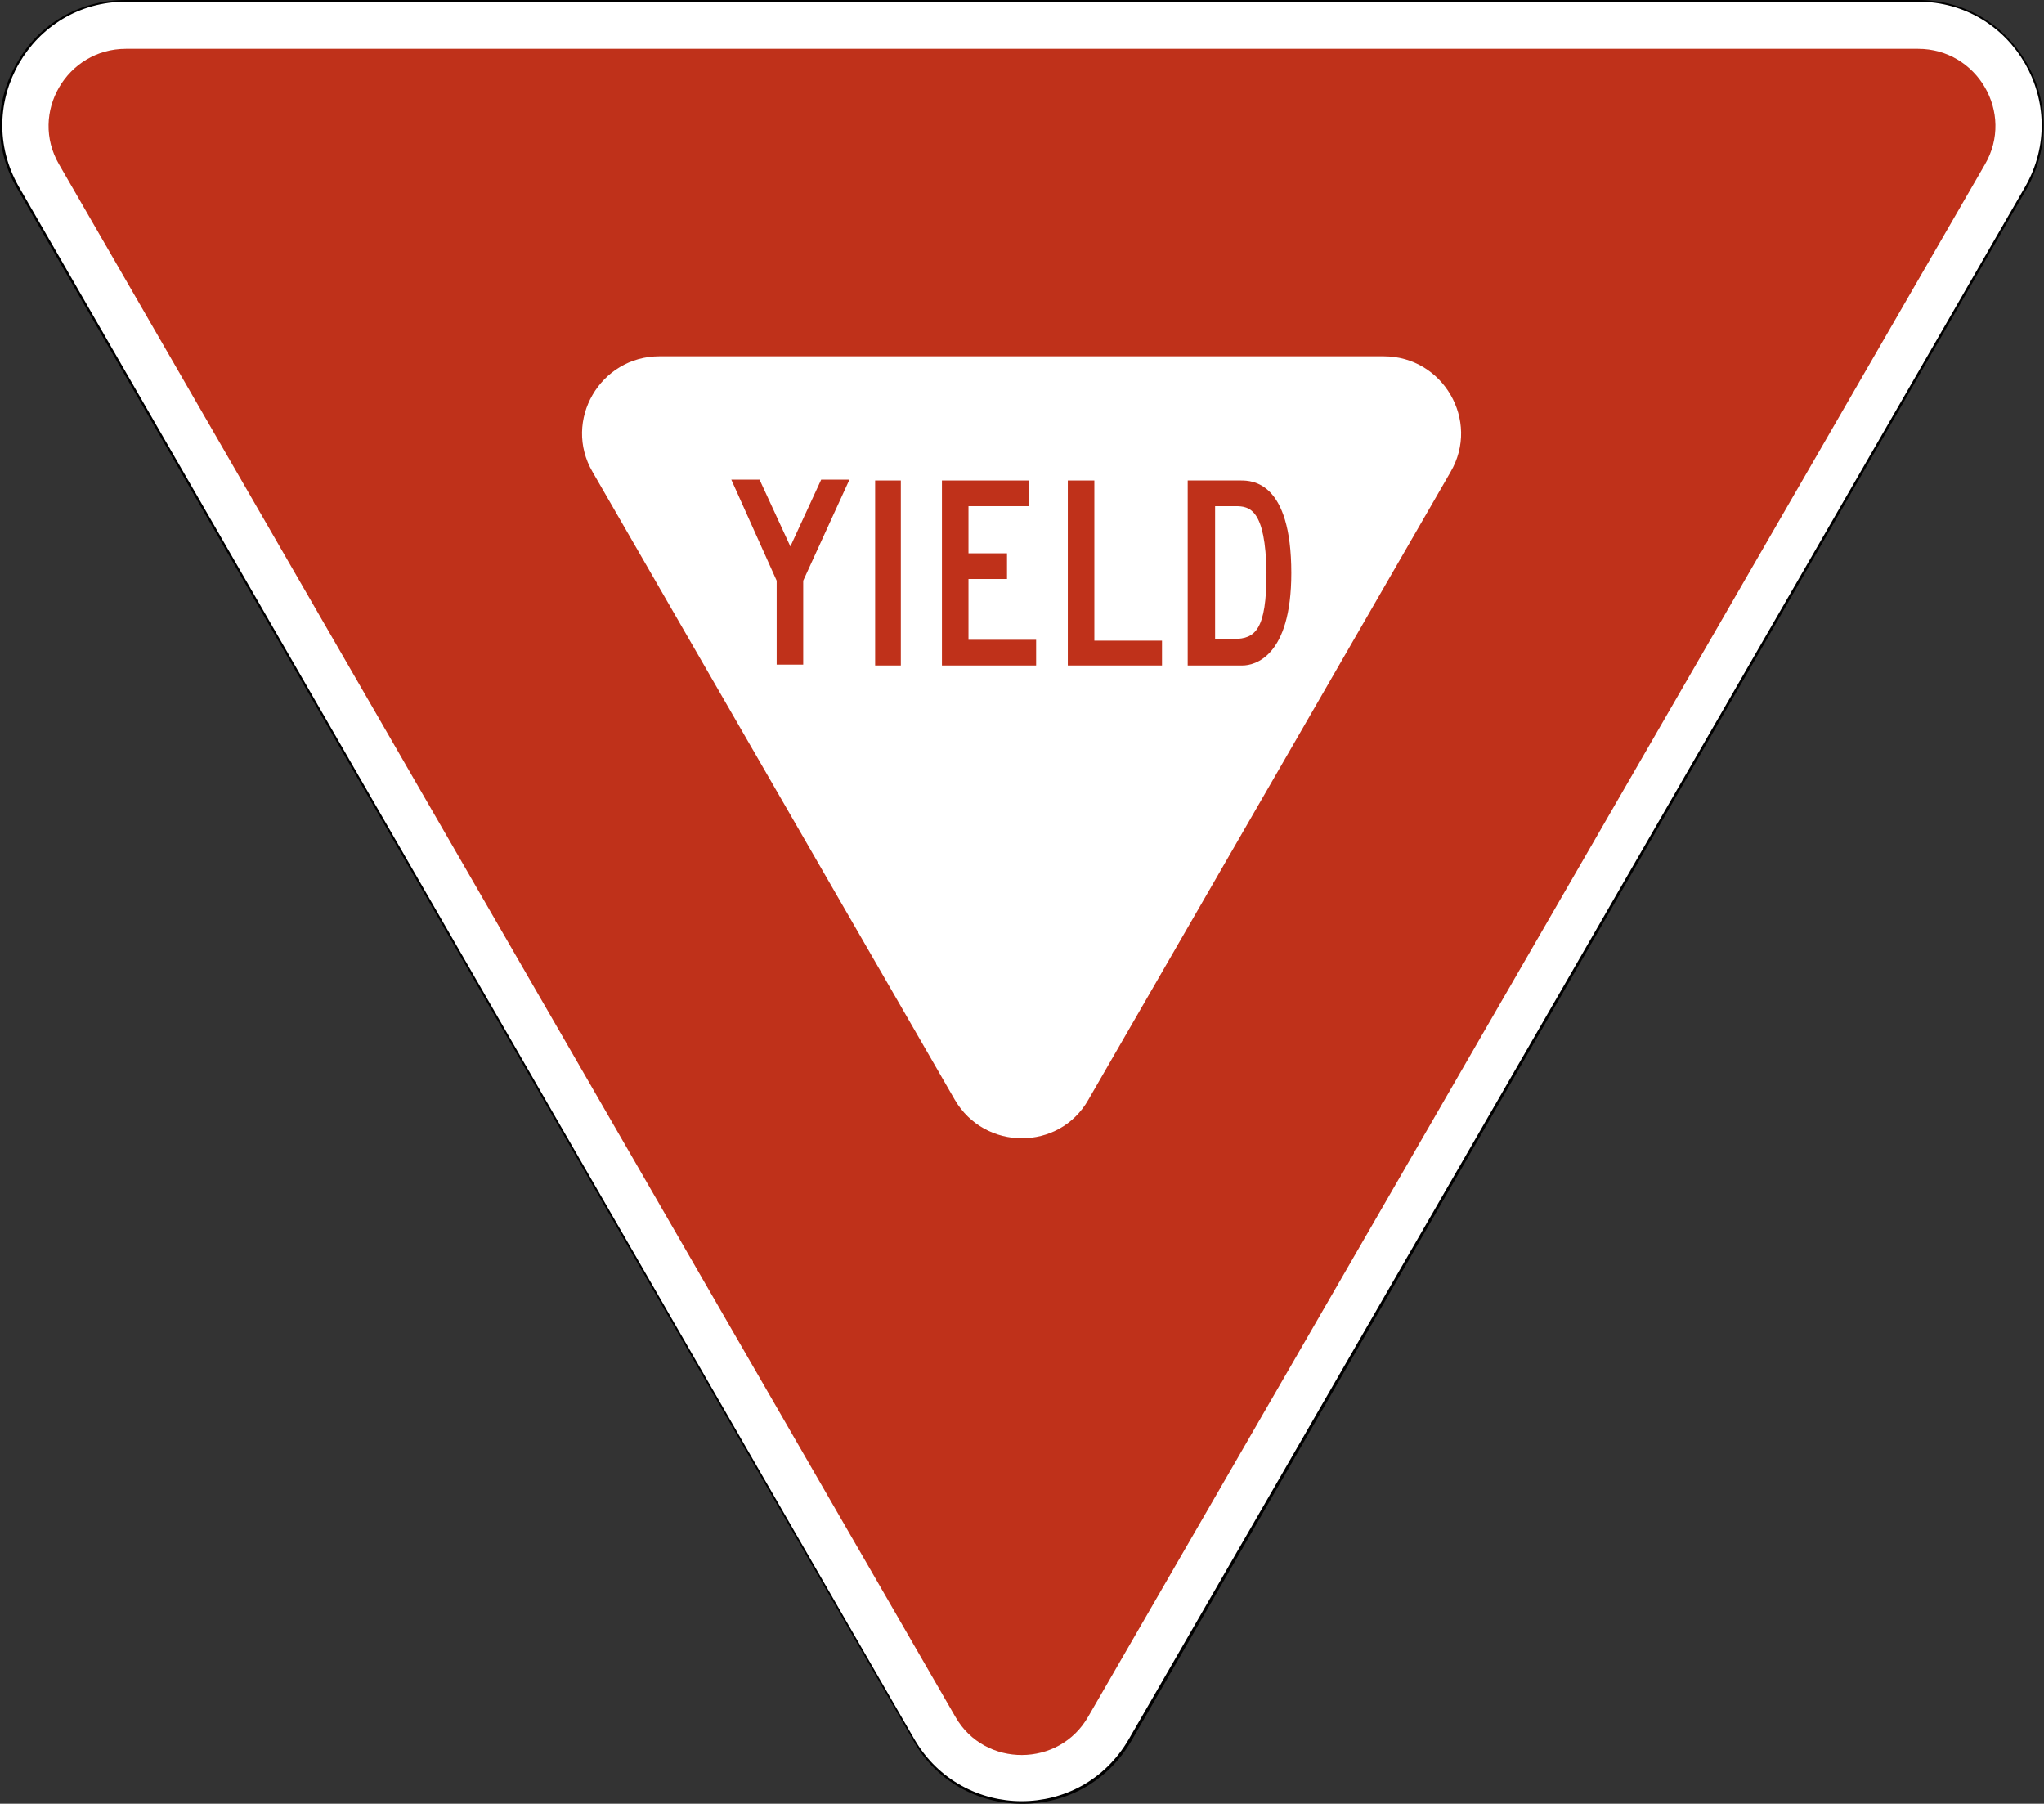 <?xml version="1.0" encoding="utf-8"?>
<!-- Generator: Adobe Illustrator 27.7.0, SVG Export Plug-In . SVG Version: 6.00 Build 0)  -->
<svg version="1.1" xmlns="http://www.w3.org/2000/svg" xmlns:xlink="http://www.w3.org/1999/xlink" x="0px" y="0px"
	 viewBox="0 0 238.7 210.6" style="enable-background:new 0 0 238.7 210.6;" xml:space="preserve">
<rect x="0" y="0" width="238.7" height="210.6" fill="#333333" stroke="none"/>
<style type="text/css">
	.st0{fill:#FFFFFF;}
	.st1{fill:#BF311A;}
</style>
<g id="Layer_1">
</g>
<g id="For_Sheets">
	<g>
		<g>
			<path class="st0" d="M119.3,210.4c-5.3,0-10-2.7-12.6-7.3L2.1,21.9c-2.6-4.5-2.6-10,0-14.5c2.6-4.5,7.3-7.3,12.6-7.3H224
				c5.3,0,10,2.7,12.6,7.3c2.6,4.5,2.6,10,0,14.5L131.9,203.2C129.3,207.7,124.6,210.4,119.3,210.4z"/>
			<path d="M224,0.2c11.1,0,18,12,12.5,21.6L131.8,203.1c-2.8,4.8-7.6,7.2-12.5,7.2c-4.8,0-9.7-2.4-12.5-7.2L2.2,21.8
				C-3.3,12.2,3.6,0.2,14.7,0.2H224 M224,0H14.7C9.4,0,4.6,2.7,2,7.3C-0.7,11.9-0.7,17.4,2,22l104.7,181.3c2.6,4.6,7.4,7.3,12.7,7.3
				c5.3,0,10-2.7,12.7-7.3L236.7,22c2.6-4.6,2.6-10.1,0-14.6C234,2.7,229.3,0,224,0L224,0z"/>
		</g>
		<path class="st1" d="M127.1,200.4L231.8,19.2c3.5-6-0.9-13.5-7.8-13.5H14.7c-6.9,0-11.3,7.5-7.8,13.5l104.7,181.3
			C115,206.4,123.7,206.4,127.1,200.4z"/>
		<path class="st0" d="M127.1,128.4l42.3-73.3c3.5-6-0.9-13.5-7.8-13.5H77c-6.9,0-11.3,7.5-7.8,13.5l42.3,73.3
			C115,134.4,123.7,134.4,127.1,128.4z"/>
		<g>
			<path class="st1" d="M93.8,77.6h-3.1v-9.8l-5.3-11.8h3.3l3.6,7.8l3.6-7.8h3.3l-5.4,11.8V77.6z"/>
			<path class="st1" d="M102.2,56.1h3v21.6h-3V56.1z"/>
			<path class="st1" d="M110,56.1h10.2v3h-7.1v5.5h4.5v3h-4.5v7.1h7.9v3h-11V56.1z"/>
			<path class="st1" d="M124.7,56.1h3.1v18.7h7.9v2.9h-11V56.1z"/>
			<path class="st1" d="M138.7,77.6V56.1h6.2c1.3,0,5.9,0.1,5.9,10.8c0,9.8-4.3,10.8-5.7,10.8H138.7z M144.3,59.1h-2.4v15.5h2.2
				c2.5,0,3.8-1.1,3.8-7.7C147.8,59.4,145.9,59.1,144.3,59.1z"/>
		</g>
	</g>
</g>
</svg>
